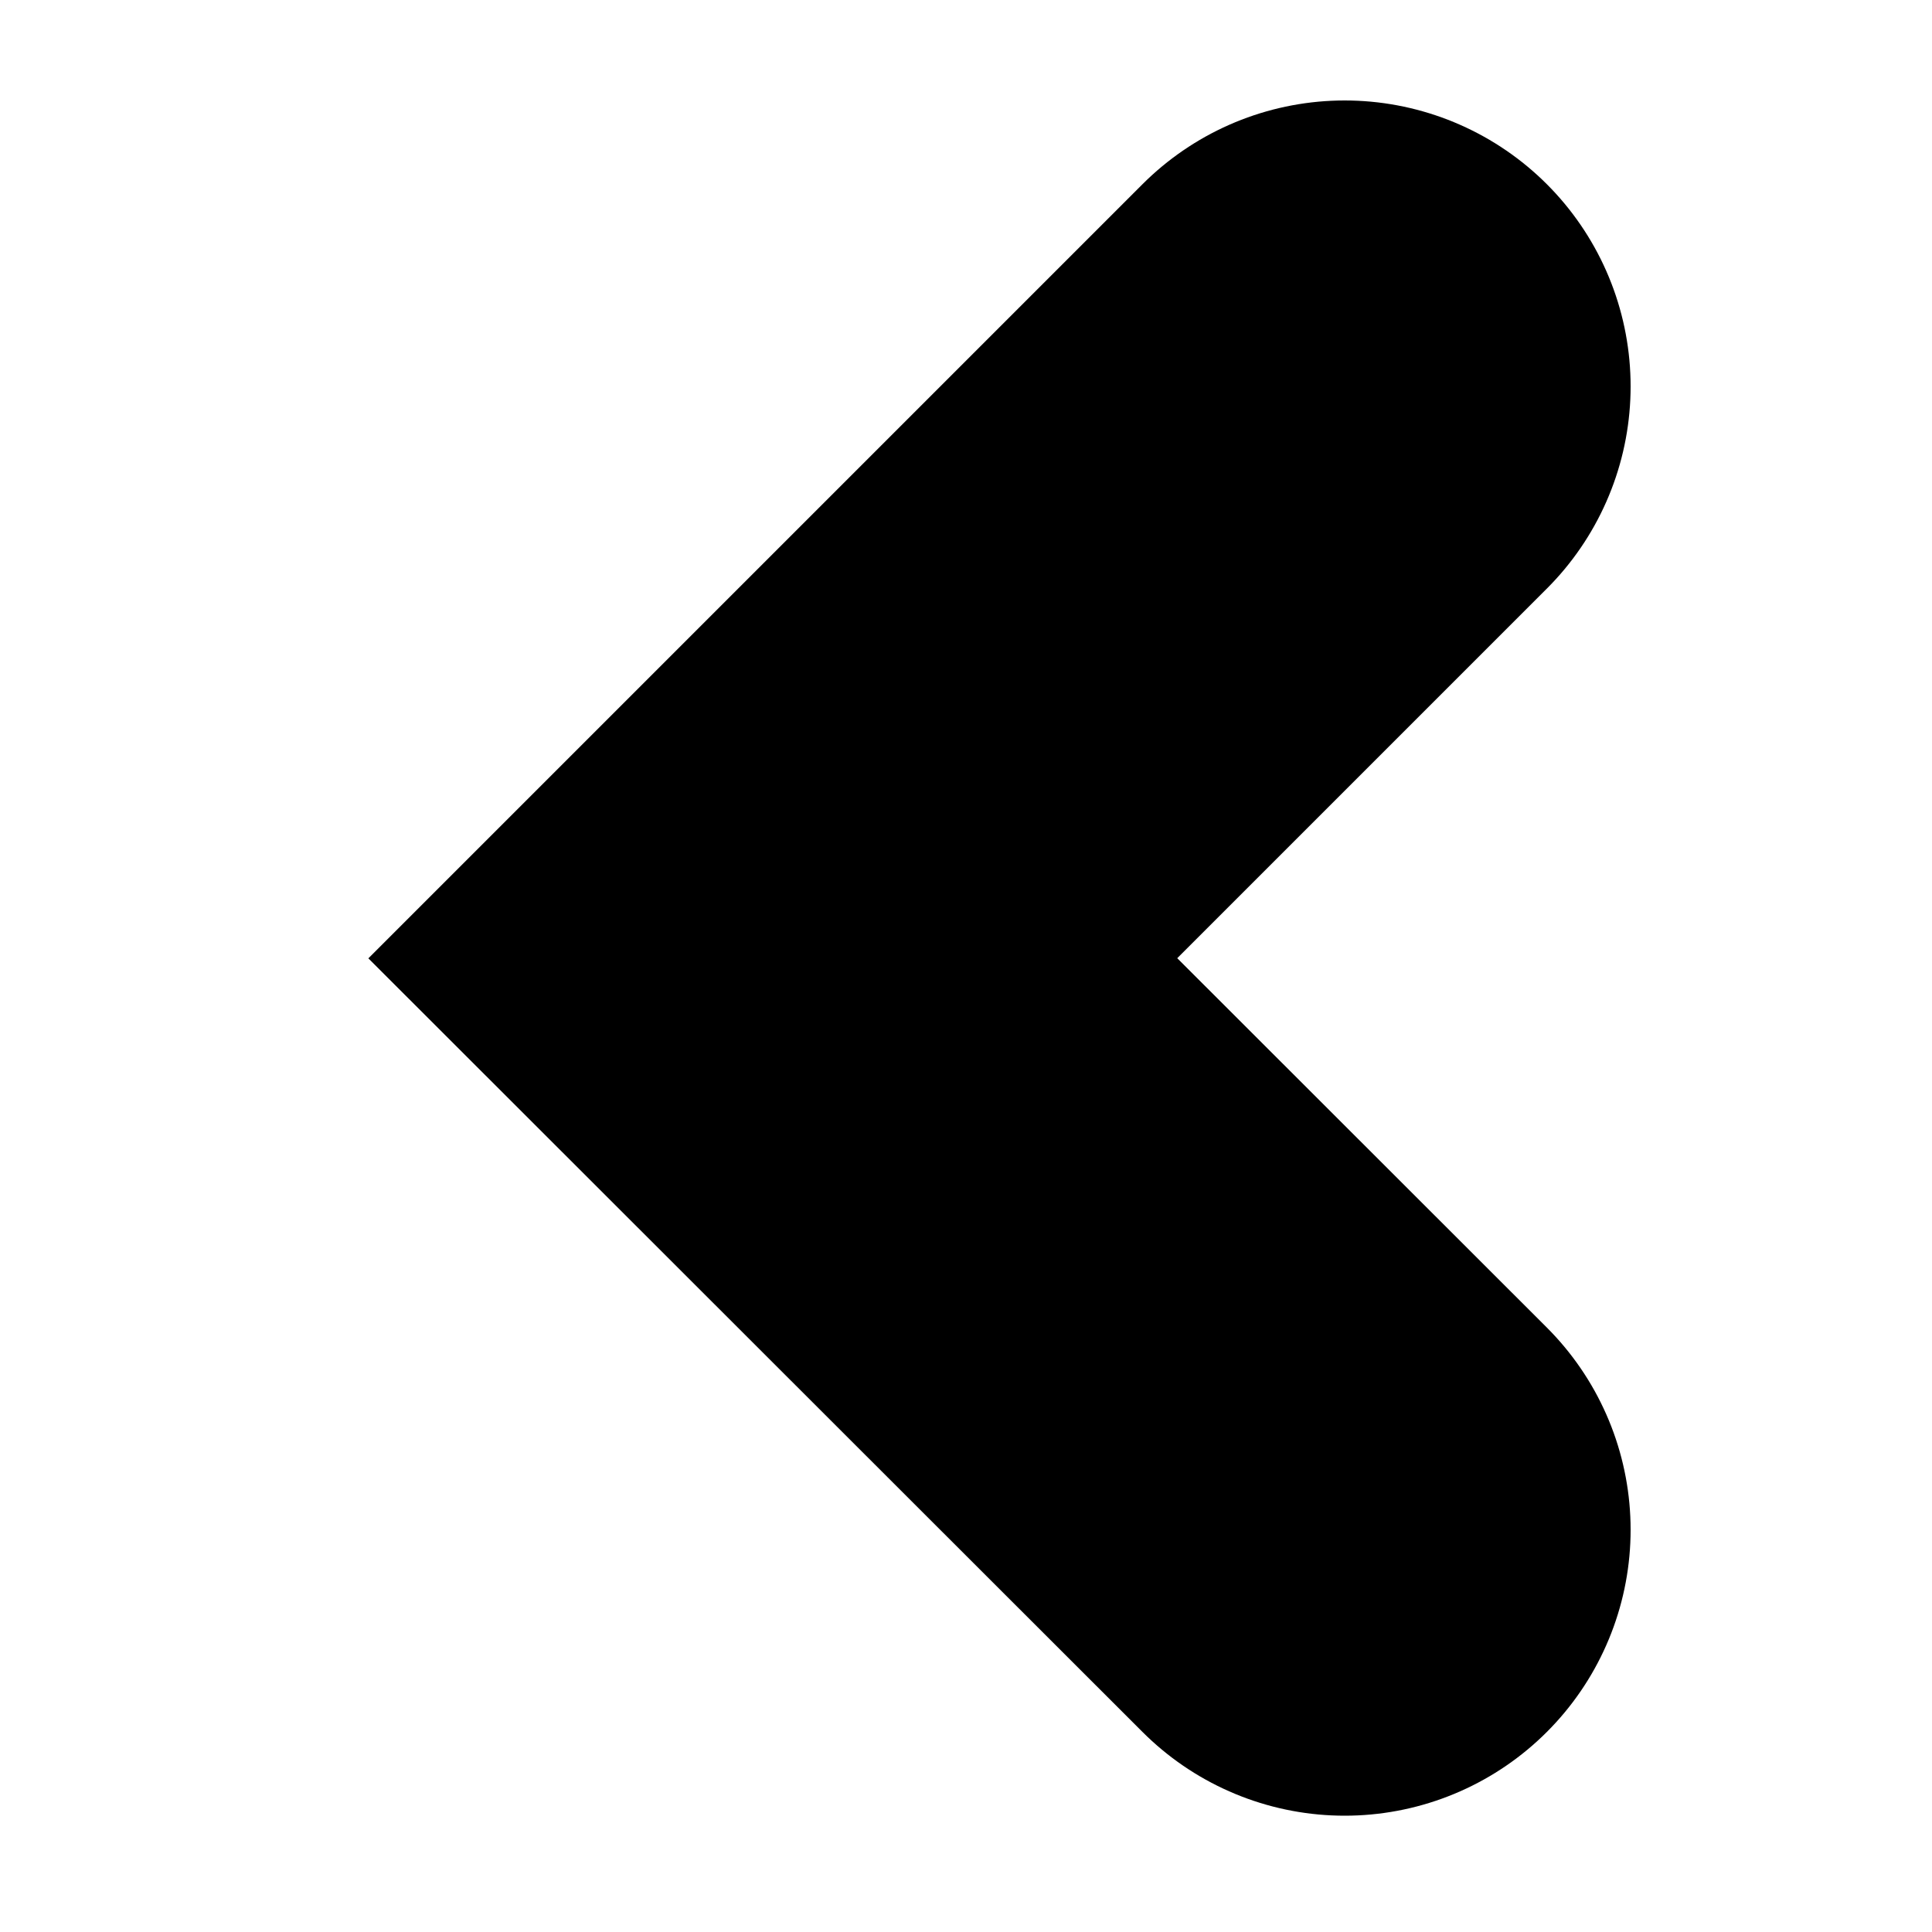 <?xml version="1.0" encoding="utf-8"?>
<svg xmlns="http://www.w3.org/2000/svg" fill="none" height="100%" overflow="visible" preserveAspectRatio="none" style="display: block;" viewBox="0 0 5 5" width="100%">
<path d="M3.48 1L2 2.48L3.48 3.959" id="Vector" stroke="black" stroke-linecap="round" stroke-width="1.48"/>
</svg>